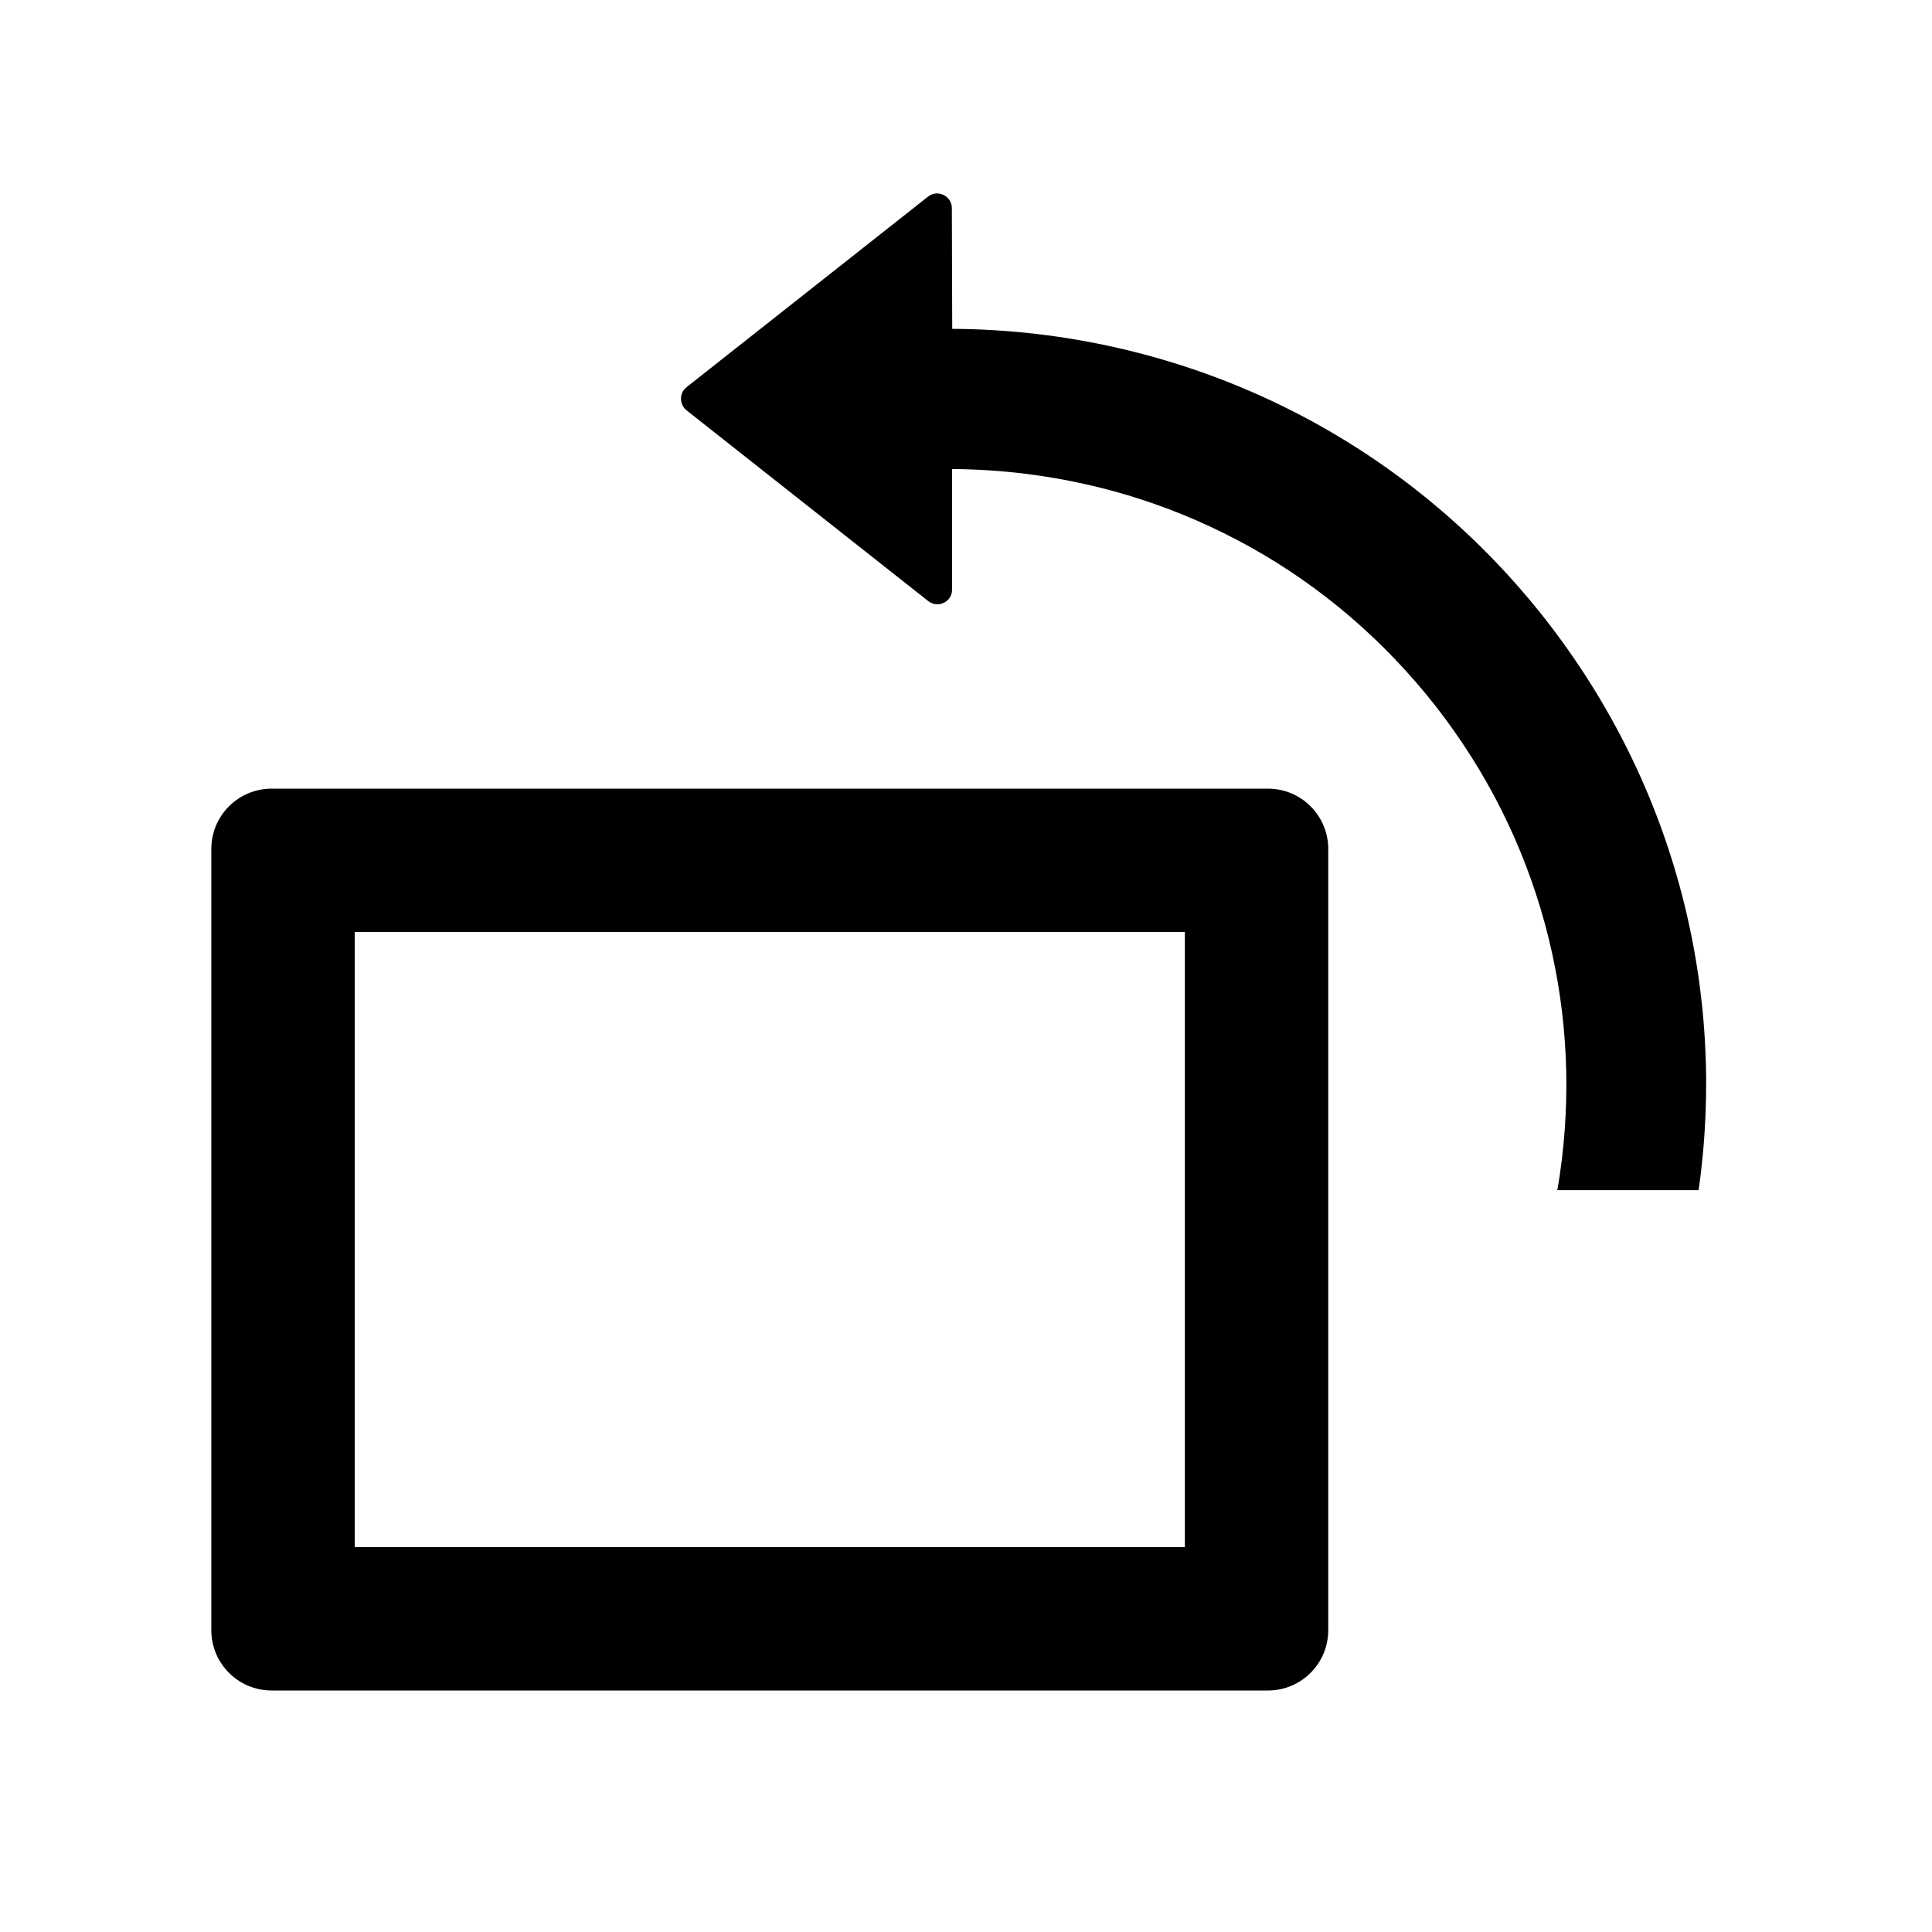 <?xml version="1.0" encoding="utf-8"?>
<!-- Generator: www.svgicons.com -->
<svg xmlns="http://www.w3.org/2000/svg" width="800" height="800" viewBox="0 0 1024 1024">
<path fill="currentColor" d="M672 418H144c-17.7 0-32 14.3-32 32v414c0 17.7 14.3 32 32 32h528c17.7 0 32-14.3 32-32V450c0-17.7-14.3-32-32-32m-44 402H188V494h440z"/><path fill="currentColor" d="M819.3 328.5c-78.8-100.7-196-153.6-314.6-154.2l-.2-64c0-6.5-7.6-10.1-12.6-6.1l-128 101c-4 3.1-3.9 9.1 0 12.3L492 318.6c5.1 4 12.7.4 12.6-6.1v-63.9c12.9.1 25.9.9 38.8 2.5c42.1 5.2 82.1 18.2 119 38.7c38.1 21.2 71.2 49.7 98.4 84.3c27.1 34.7 46.7 73.7 58.1 115.8c11 40.7 14 82.7 8.9 124.8c-.7 5.4-1.4 10.8-2.4 16.1h74.9c14.8-103.6-11.3-213-81-302.3"/>
</svg>